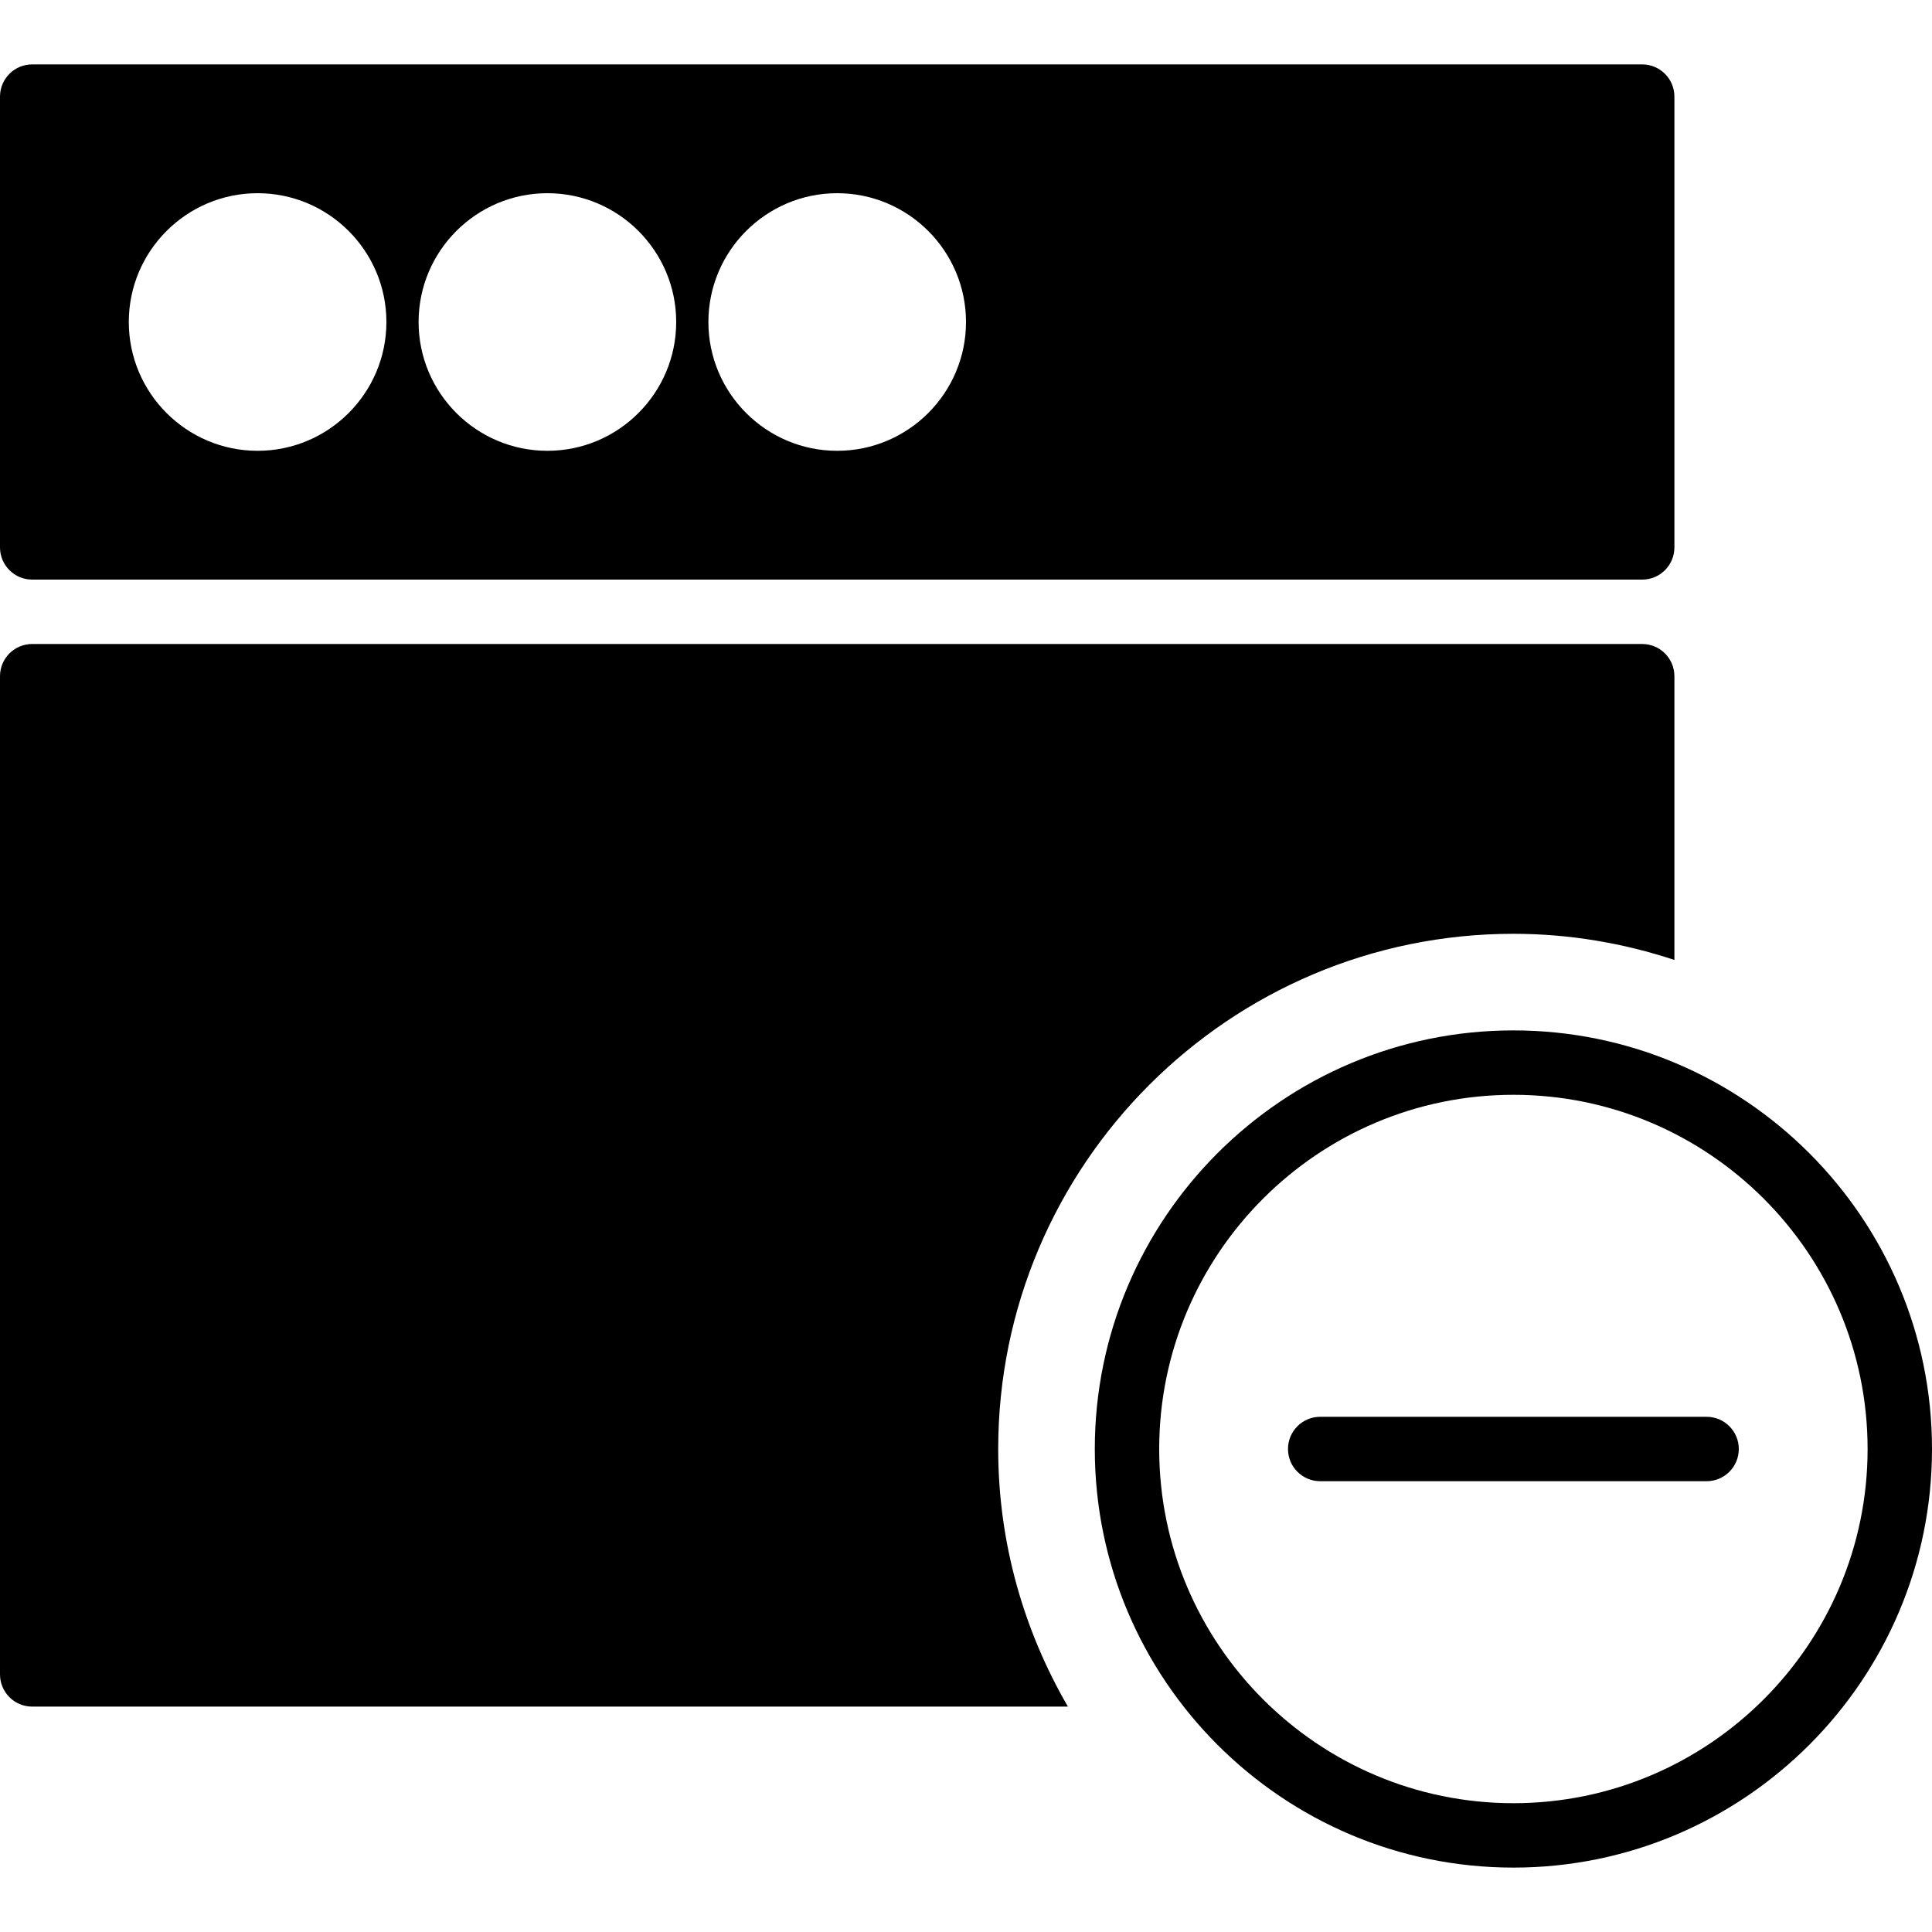 <?xml version="1.0" encoding="iso-8859-1"?>
<!-- Uploaded to: SVG Repo, www.svgrepo.com, Generator: SVG Repo Mixer Tools -->
<!DOCTYPE svg PUBLIC "-//W3C//DTD SVG 1.1//EN" "http://www.w3.org/Graphics/SVG/1.1/DTD/svg11.dtd">
<svg fill="#000000" height="800px" width="800px" version="1.1" id="Capa_1" xmlns="http://www.w3.org/2000/svg" xmlns:xlink="http://www.w3.org/1999/xlink" 
	 viewBox="0 0 60 60" xml:space="preserve">
<g>
	<path d="M53,44H41c-0.552,0-1,0.447-1,1s0.448,1,1,1h12c0.552,0,1-0.447,1-1S53.552,44,53,44z"/>
	<path d="M47,32c-7.168,0-13,5.832-13,13s5.832,13,13,13s13-5.832,13-13S54.168,32,47,32z M47,56c-6.065,0-11-4.935-11-11
		s4.935-11,11-11s11,4.935,11,11S53.065,56,47,56z"/>
	<path d="M1,18h50c0.552,0,1-0.447,1-1V3c0-0.553-0.448-1-1-1H1C0.448,2,0,2.447,0,3v14C0,17.553,0.448,18,1,18z M26,6
		c2.206,0,4,1.794,4,4s-1.794,4-4,4s-4-1.794-4-4S23.794,6,26,6z M17,6c2.206,0,4,1.794,4,4s-1.794,4-4,4s-4-1.794-4-4
		S14.794,6,17,6z M8,6c2.206,0,4,1.794,4,4s-1.794,4-4,4s-4-1.794-4-4S5.794,6,8,6z"/>
	<path d="M47,29c1.747,0,3.425,0.292,5,0.812V21c0-0.553-0.448-1-1-1H1c-0.552,0-1,0.447-1,1v31c0,0.553,0.448,1,1,1h32.165
		C31.797,50.644,31,47.916,31,45C31,36.178,38.178,29,47,29z"/>
</g>
</svg>